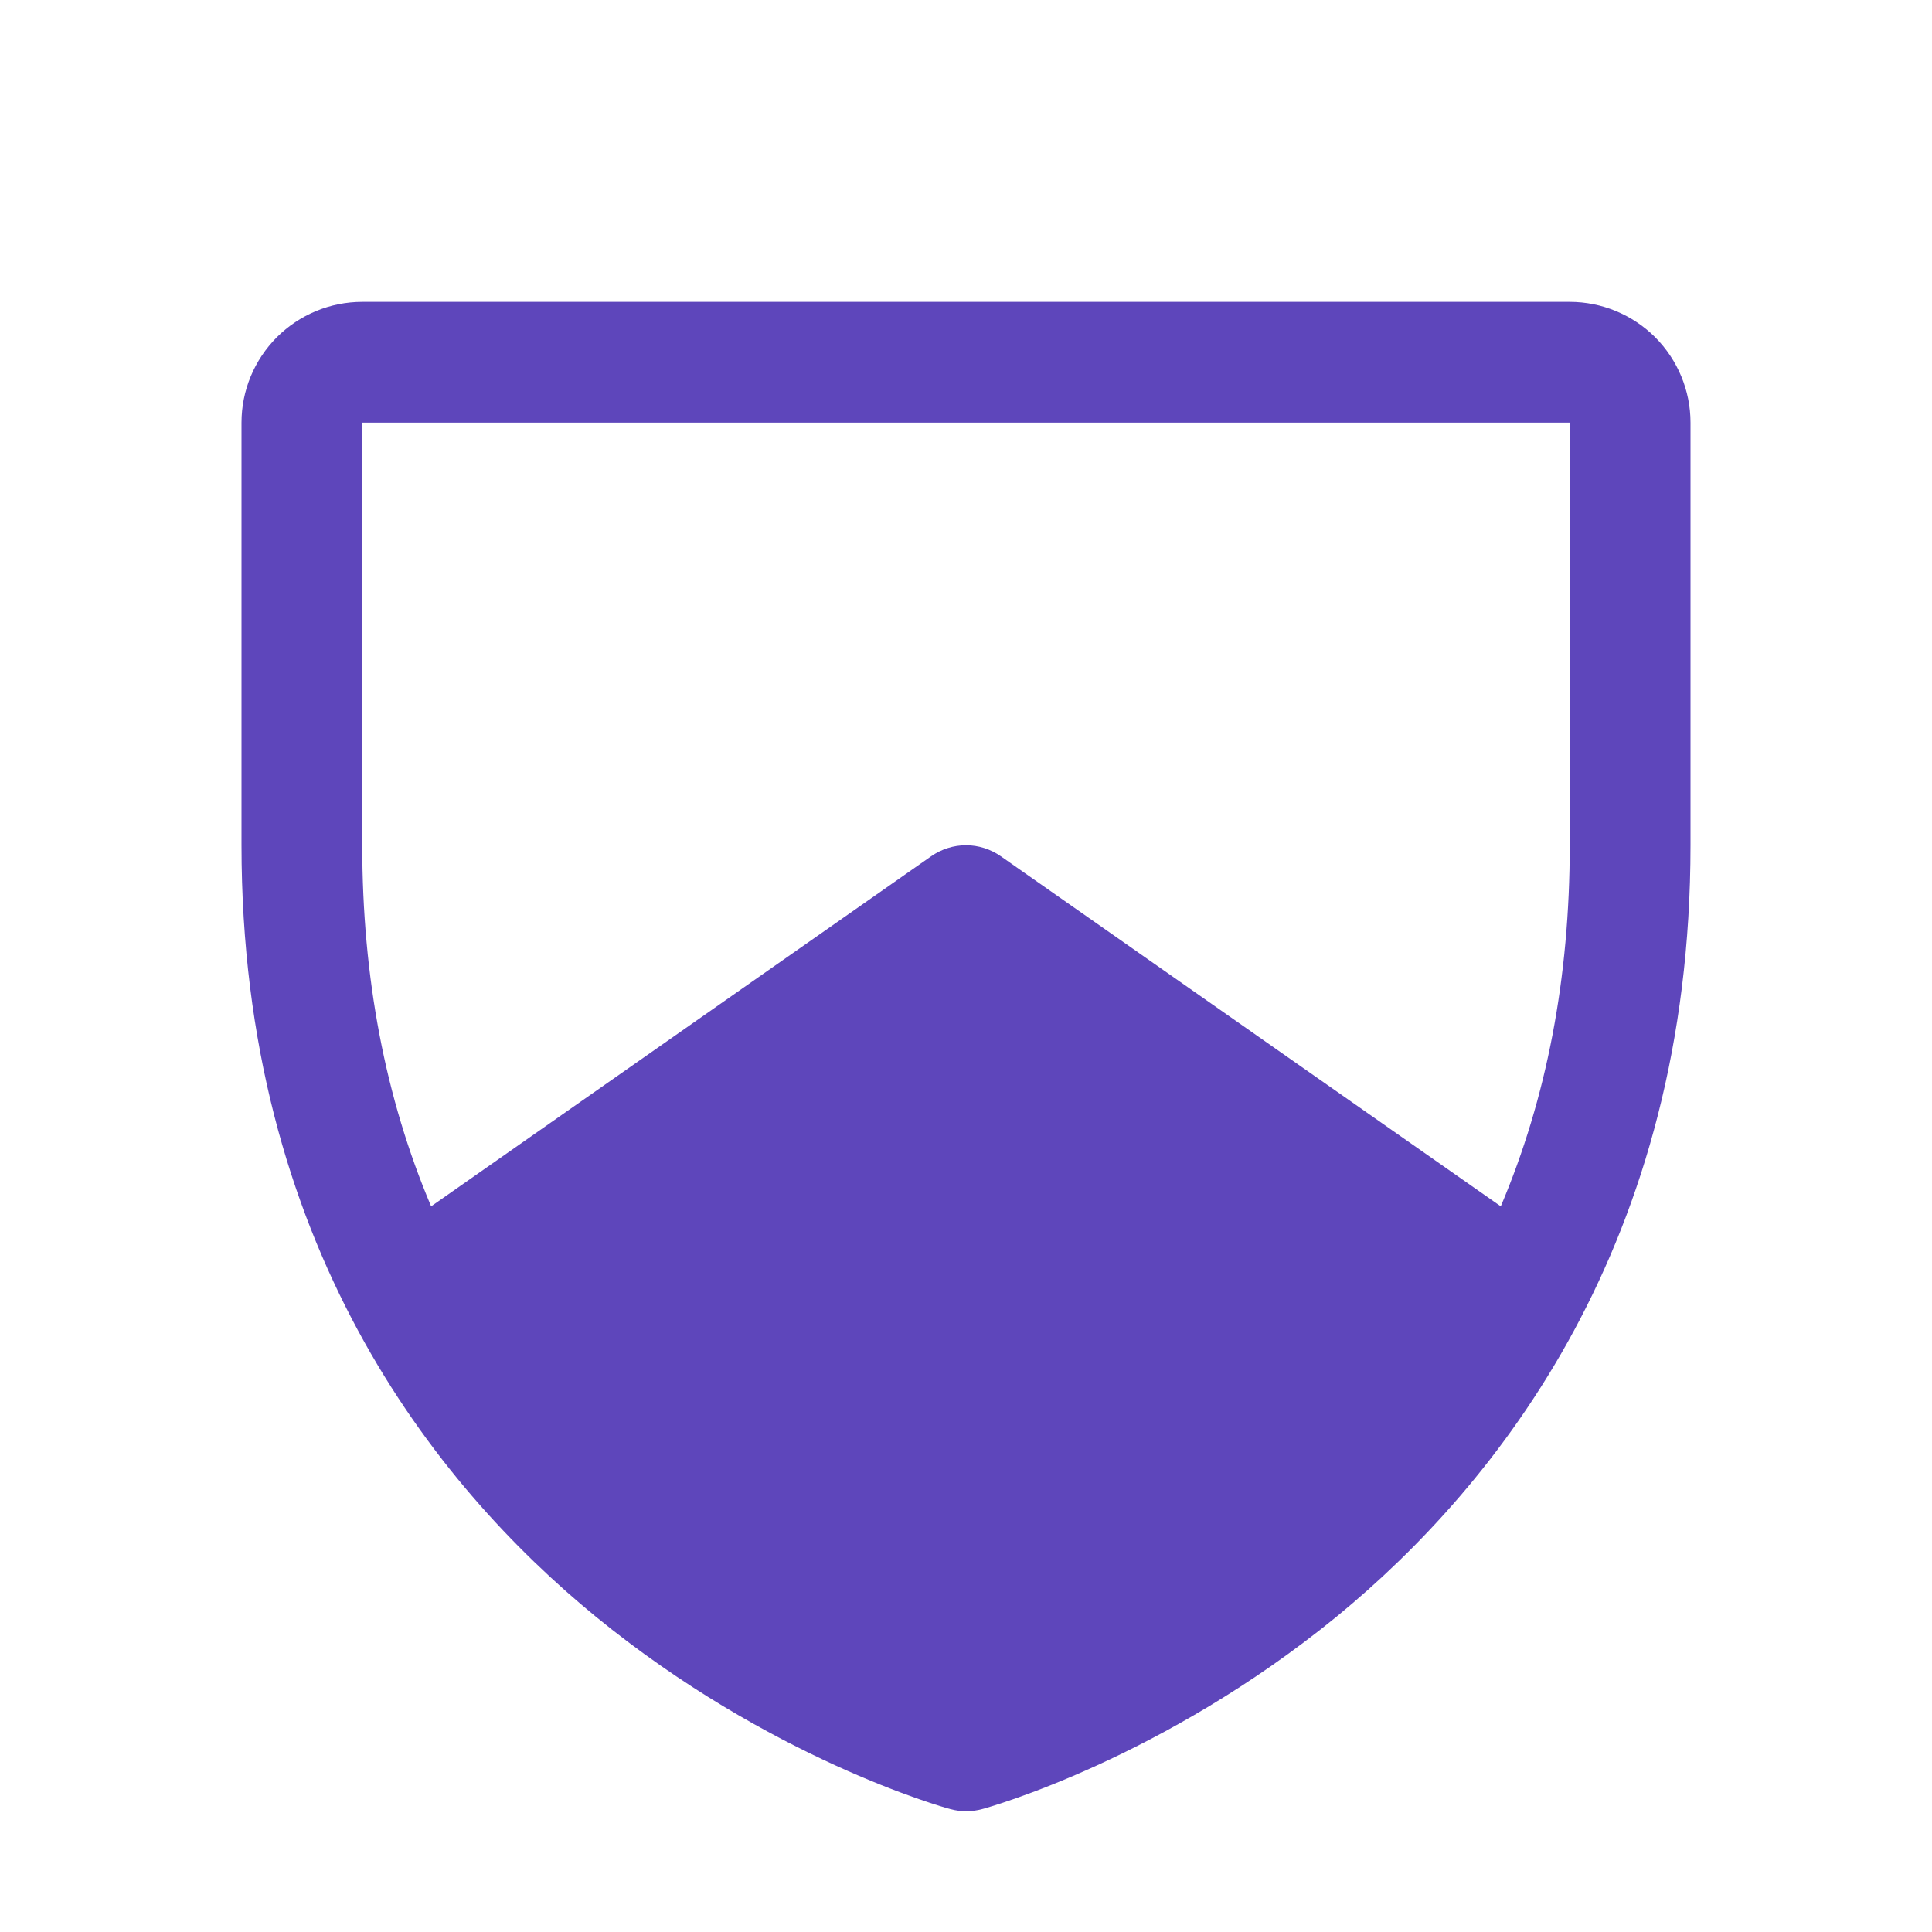<?xml version="1.0" encoding="UTF-8"?> <svg xmlns="http://www.w3.org/2000/svg" width="20" height="20" viewBox="0 0 20 20" fill="none"><path d="M16.25 3.125H3.75C3.418 3.125 3.101 3.257 2.866 3.491C2.632 3.726 2.5 4.043 2.5 4.375V8.75C2.5 12.869 4.494 15.365 6.166 16.734C7.968 18.207 9.76 18.707 9.838 18.728C9.946 18.757 10.059 18.757 10.166 18.728C10.245 18.707 12.034 18.207 13.838 16.734C15.506 15.365 17.5 12.869 17.5 8.75V4.375C17.5 4.043 17.368 3.726 17.134 3.491C16.899 3.257 16.581 3.125 16.25 3.125ZM16.25 8.75C16.25 10.12 16.012 11.366 15.536 12.488L10.359 8.863C10.254 8.79 10.128 8.75 10 8.75C9.872 8.75 9.746 8.79 9.641 8.863L4.463 12.488C3.989 11.369 3.75 10.12 3.75 8.75V4.375H16.25V8.75Z" fill="#5E46BB"></path></svg> 